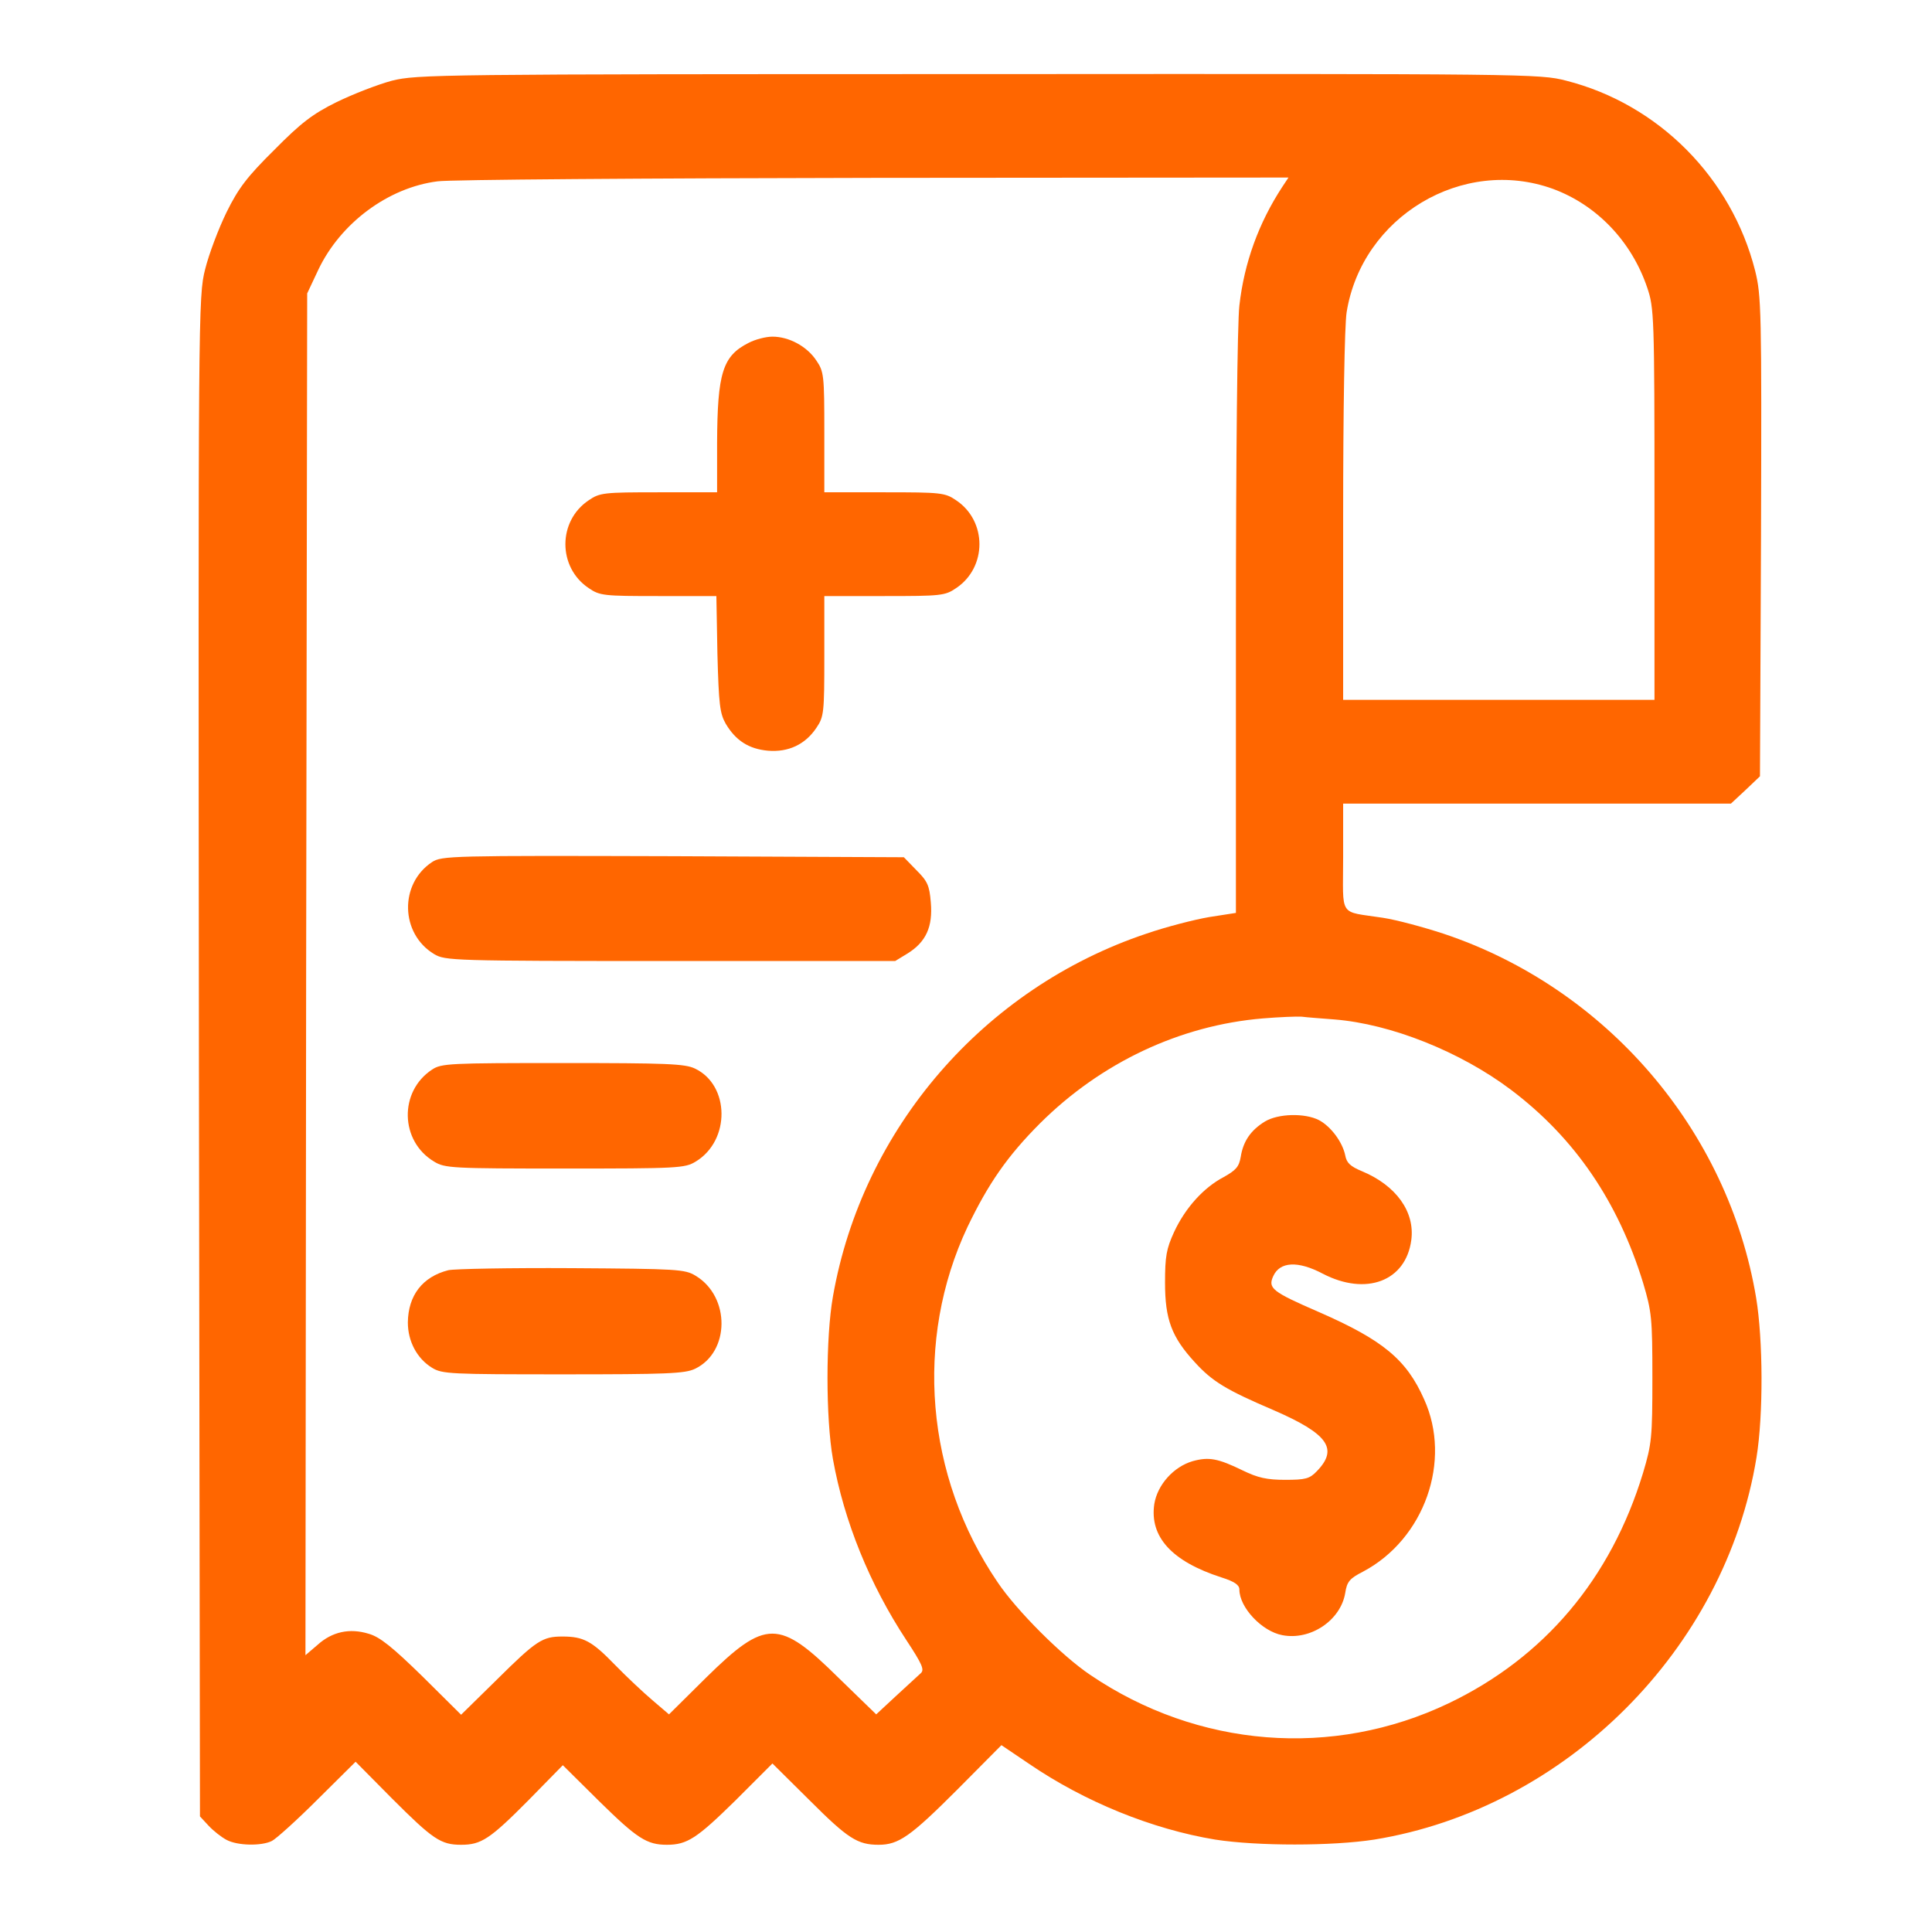 <svg width="48" height="48" viewBox="0 0 48 48" fill="none" xmlns="http://www.w3.org/2000/svg">
<g clip-path="url(#clip0_888_31590)">
<path d="M9.737 2.005C9.385 2.099 8.766 2.34 8.362 2.537C7.769 2.83 7.477 3.053 6.816 3.723C6.145 4.385 5.922 4.677 5.63 5.27C5.432 5.674 5.191 6.31 5.097 6.688C4.925 7.367 4.925 7.659 4.942 26.256L4.968 45.128L5.183 45.36C5.303 45.489 5.501 45.644 5.63 45.712C5.905 45.858 6.498 45.867 6.755 45.738C6.858 45.687 7.374 45.223 7.89 44.707L8.835 43.77L9.737 44.681C10.752 45.695 10.949 45.833 11.456 45.833C11.955 45.833 12.169 45.695 13.132 44.724L13.983 43.856L14.894 44.758C15.83 45.678 16.071 45.833 16.569 45.833C17.076 45.833 17.317 45.669 18.271 44.733L19.191 43.813L20.119 44.733C21.064 45.678 21.305 45.833 21.829 45.833C22.327 45.833 22.619 45.627 23.78 44.466L24.88 43.358L25.567 43.822C26.951 44.767 28.627 45.446 30.191 45.704C31.239 45.867 33.095 45.867 34.144 45.704C38.905 44.93 42.866 40.969 43.64 36.208C43.812 35.151 43.803 33.286 43.631 32.246C42.935 28.07 39.901 24.546 35.862 23.197C35.364 23.034 34.694 22.853 34.358 22.802C33.241 22.63 33.37 22.819 33.37 21.298V19.966H38.183H43.004L43.365 19.63L43.726 19.287L43.752 13.34C43.769 7.677 43.76 7.35 43.605 6.723C43.021 4.419 41.208 2.589 38.913 2.005C38.252 1.833 37.985 1.833 24.312 1.841C10.846 1.841 10.365 1.85 9.737 2.005ZM31.858 4.643C31.273 5.537 30.912 6.525 30.792 7.591C30.741 8.012 30.706 11.389 30.706 15.505V22.681L30.044 22.784C29.683 22.845 28.979 23.025 28.48 23.197C24.45 24.546 21.425 28.035 20.694 32.212C20.514 33.226 20.514 35.237 20.694 36.251C20.969 37.789 21.605 39.362 22.516 40.745C22.912 41.347 22.972 41.484 22.877 41.57C22.808 41.63 22.534 41.888 22.259 42.138L21.769 42.593L20.84 41.691C19.354 40.221 19.027 40.221 17.541 41.682L16.621 42.593L16.209 42.241C15.985 42.051 15.564 41.656 15.28 41.364C14.705 40.771 14.498 40.659 13.974 40.659C13.476 40.659 13.33 40.754 12.341 41.733L11.456 42.602L10.494 41.648C9.755 40.926 9.437 40.668 9.162 40.591C8.689 40.444 8.251 40.539 7.89 40.866L7.589 41.123L7.606 24.211L7.632 7.29L7.907 6.705C8.457 5.545 9.643 4.66 10.872 4.505C11.164 4.462 16.045 4.428 21.717 4.419L32.012 4.411L31.858 4.643ZM38.587 4.694C39.678 5.098 40.537 6.001 40.924 7.144C41.096 7.651 41.105 7.84 41.105 12.532V17.387H37.237H33.37V12.85C33.37 10.194 33.405 8.089 33.456 7.762C33.834 5.382 36.344 3.878 38.587 4.694ZM33.155 25.328C34.556 25.44 36.283 26.127 37.547 27.081C39.128 28.276 40.202 29.857 40.821 31.868C41.036 32.59 41.053 32.745 41.053 34.231C41.053 35.718 41.036 35.873 40.821 36.594C40.022 39.224 38.363 41.184 35.991 42.318C33.112 43.693 29.761 43.426 27.088 41.613C26.384 41.141 25.258 40.015 24.785 39.31C22.989 36.672 22.714 33.294 24.037 30.484C24.553 29.41 25.026 28.723 25.842 27.906C27.355 26.402 29.314 25.474 31.377 25.302C31.789 25.268 32.219 25.251 32.339 25.259C32.459 25.276 32.829 25.302 33.155 25.328Z" fill="#FF6600"/>
<path d="M18.598 8.519C17.953 8.845 17.824 9.266 17.816 11.002V12.231H16.363C15.005 12.231 14.902 12.24 14.627 12.429C13.854 12.944 13.854 14.096 14.627 14.612C14.902 14.801 15.005 14.809 16.355 14.809H17.798L17.824 16.244C17.858 17.499 17.884 17.723 18.03 17.98C18.279 18.401 18.606 18.608 19.079 18.651C19.586 18.694 20.007 18.496 20.282 18.084C20.471 17.808 20.48 17.705 20.48 16.305V14.809H21.975C23.376 14.809 23.479 14.801 23.754 14.612C24.527 14.096 24.527 12.944 23.754 12.429C23.479 12.24 23.376 12.231 21.975 12.231H20.48V10.736C20.48 9.335 20.471 9.232 20.282 8.957C20.05 8.605 19.603 8.364 19.191 8.364C19.027 8.364 18.761 8.433 18.598 8.519Z" fill="#FF6600"/>
<path d="M10.734 21.418C9.918 21.959 9.944 23.197 10.786 23.704C11.061 23.867 11.224 23.876 16.655 23.876H22.241L22.551 23.687C23.006 23.403 23.178 23.025 23.126 22.423C23.092 21.994 23.041 21.891 22.765 21.616L22.456 21.298L16.715 21.272C11.19 21.255 10.975 21.263 10.734 21.418Z" fill="#FF6600"/>
<path d="M10.734 26.574C9.909 27.116 9.935 28.353 10.786 28.86C11.052 29.023 11.224 29.032 14.034 29.032C16.845 29.032 17.016 29.023 17.283 28.86C18.151 28.336 18.134 26.961 17.266 26.548C17.016 26.428 16.552 26.411 13.974 26.411C11.173 26.411 10.966 26.419 10.734 26.574Z" fill="#FF6600"/>
<path d="M11.138 31.558C10.494 31.722 10.141 32.186 10.133 32.856C10.133 33.32 10.356 33.75 10.734 33.982C10.984 34.137 11.19 34.145 13.991 34.145C16.552 34.145 17.016 34.128 17.266 34.008C18.134 33.595 18.151 32.22 17.283 31.696C17.016 31.533 16.836 31.524 14.206 31.507C12.668 31.498 11.284 31.524 11.138 31.558Z" fill="#FF6600"/>
<path d="M31.428 27.863C31.076 28.078 30.887 28.353 30.826 28.74C30.784 28.989 30.706 29.075 30.397 29.247C29.907 29.505 29.451 30.003 29.168 30.613C28.979 31.026 28.945 31.215 28.945 31.868C28.945 32.779 29.108 33.217 29.684 33.844C30.122 34.326 30.466 34.532 31.651 35.039C32.992 35.623 33.259 35.993 32.717 36.551C32.537 36.74 32.434 36.766 31.927 36.766C31.48 36.766 31.248 36.715 30.878 36.534C30.259 36.233 30.036 36.191 29.632 36.302C29.159 36.44 28.756 36.887 28.678 37.368C28.558 38.184 29.116 38.794 30.345 39.19C30.672 39.293 30.792 39.379 30.792 39.49C30.792 39.937 31.351 40.53 31.858 40.625C32.562 40.762 33.31 40.255 33.422 39.576C33.465 39.293 33.534 39.215 33.869 39.044C35.39 38.236 36.077 36.294 35.381 34.764C34.943 33.776 34.359 33.294 32.769 32.598C31.6 32.091 31.497 32.005 31.634 31.704C31.798 31.344 32.245 31.318 32.863 31.644C33.938 32.203 34.926 31.833 35.063 30.811C35.158 30.106 34.685 29.453 33.843 29.101C33.551 28.98 33.456 28.894 33.422 28.705C33.353 28.37 33.061 27.983 32.769 27.829C32.416 27.648 31.755 27.666 31.428 27.863Z" fill="#FF6600"/>
</g>
<defs>
<clipPath id="clip0_888_31590">
<rect width="44" height="44" fill="white" transform="translate(2.347 1.833)"/>
</clipPath>
</defs>
</svg>
